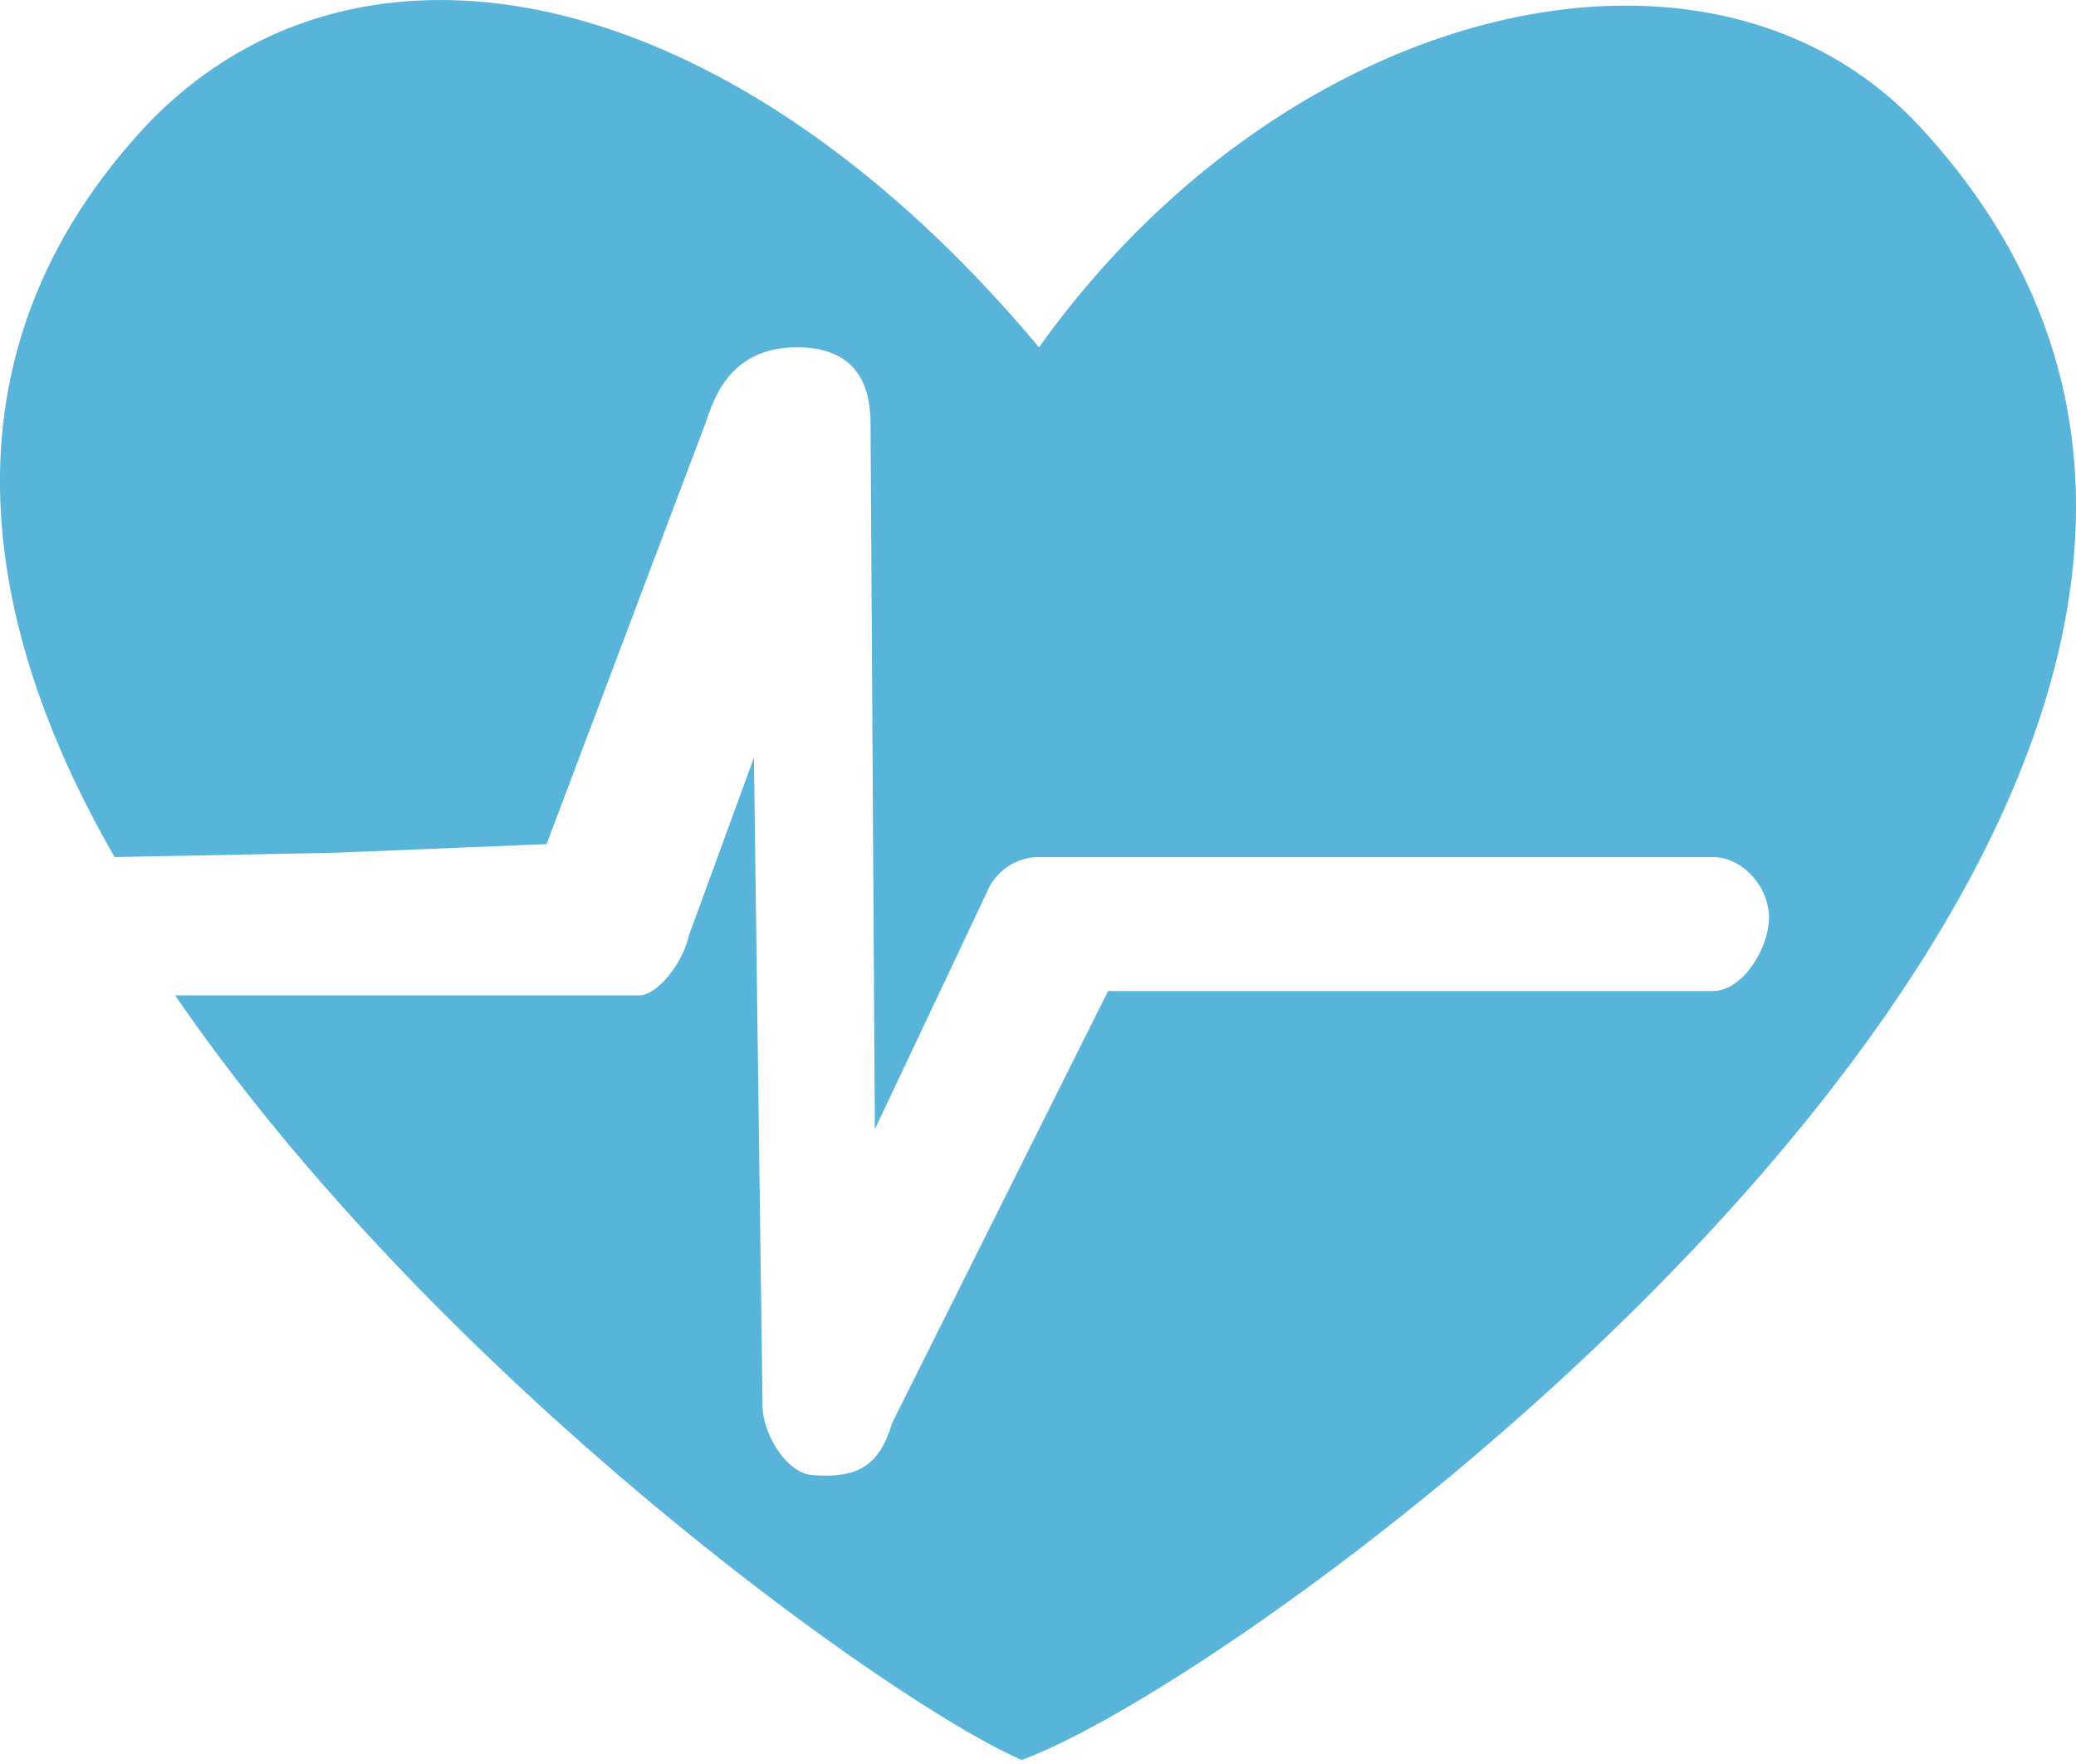 <svg xmlns="http://www.w3.org/2000/svg" width="48.062" height="40.839"><path d="M44.454 2.94c-4.8-5.2-14.6-3-20.4 5.1-7.2-8.6-15.8-10.3-20.7-5.1-5 5.4-3.7 11.7-.7 16.9l5.1-.1 4.9-.2 3.7-9.8c.2-.6.6-1.7 2.1-1.7 1.6 0 1.7 1.2 1.7 1.8l.1 16.3 2.6-5.5a1.3 1.3 0 0 1 1.2-.8h15.6c.7 0 1.3.7 1.3 1.4s-.6 1.7-1.3 1.7h-14l-5 10c-.3 1-.8 1.3-1.9 1.2-.6-.1-1.1-1-1.1-1.6l-.2-15-1.5 4.1c-.1.5-.6 1.3-1.1 1.4h-10.8c6.1 8.9 16.6 16.4 19.6 17.7v.1-.1c6-2.2 34.3-23.2 20.8-37.8z" fill="#59b4d9"/></svg>